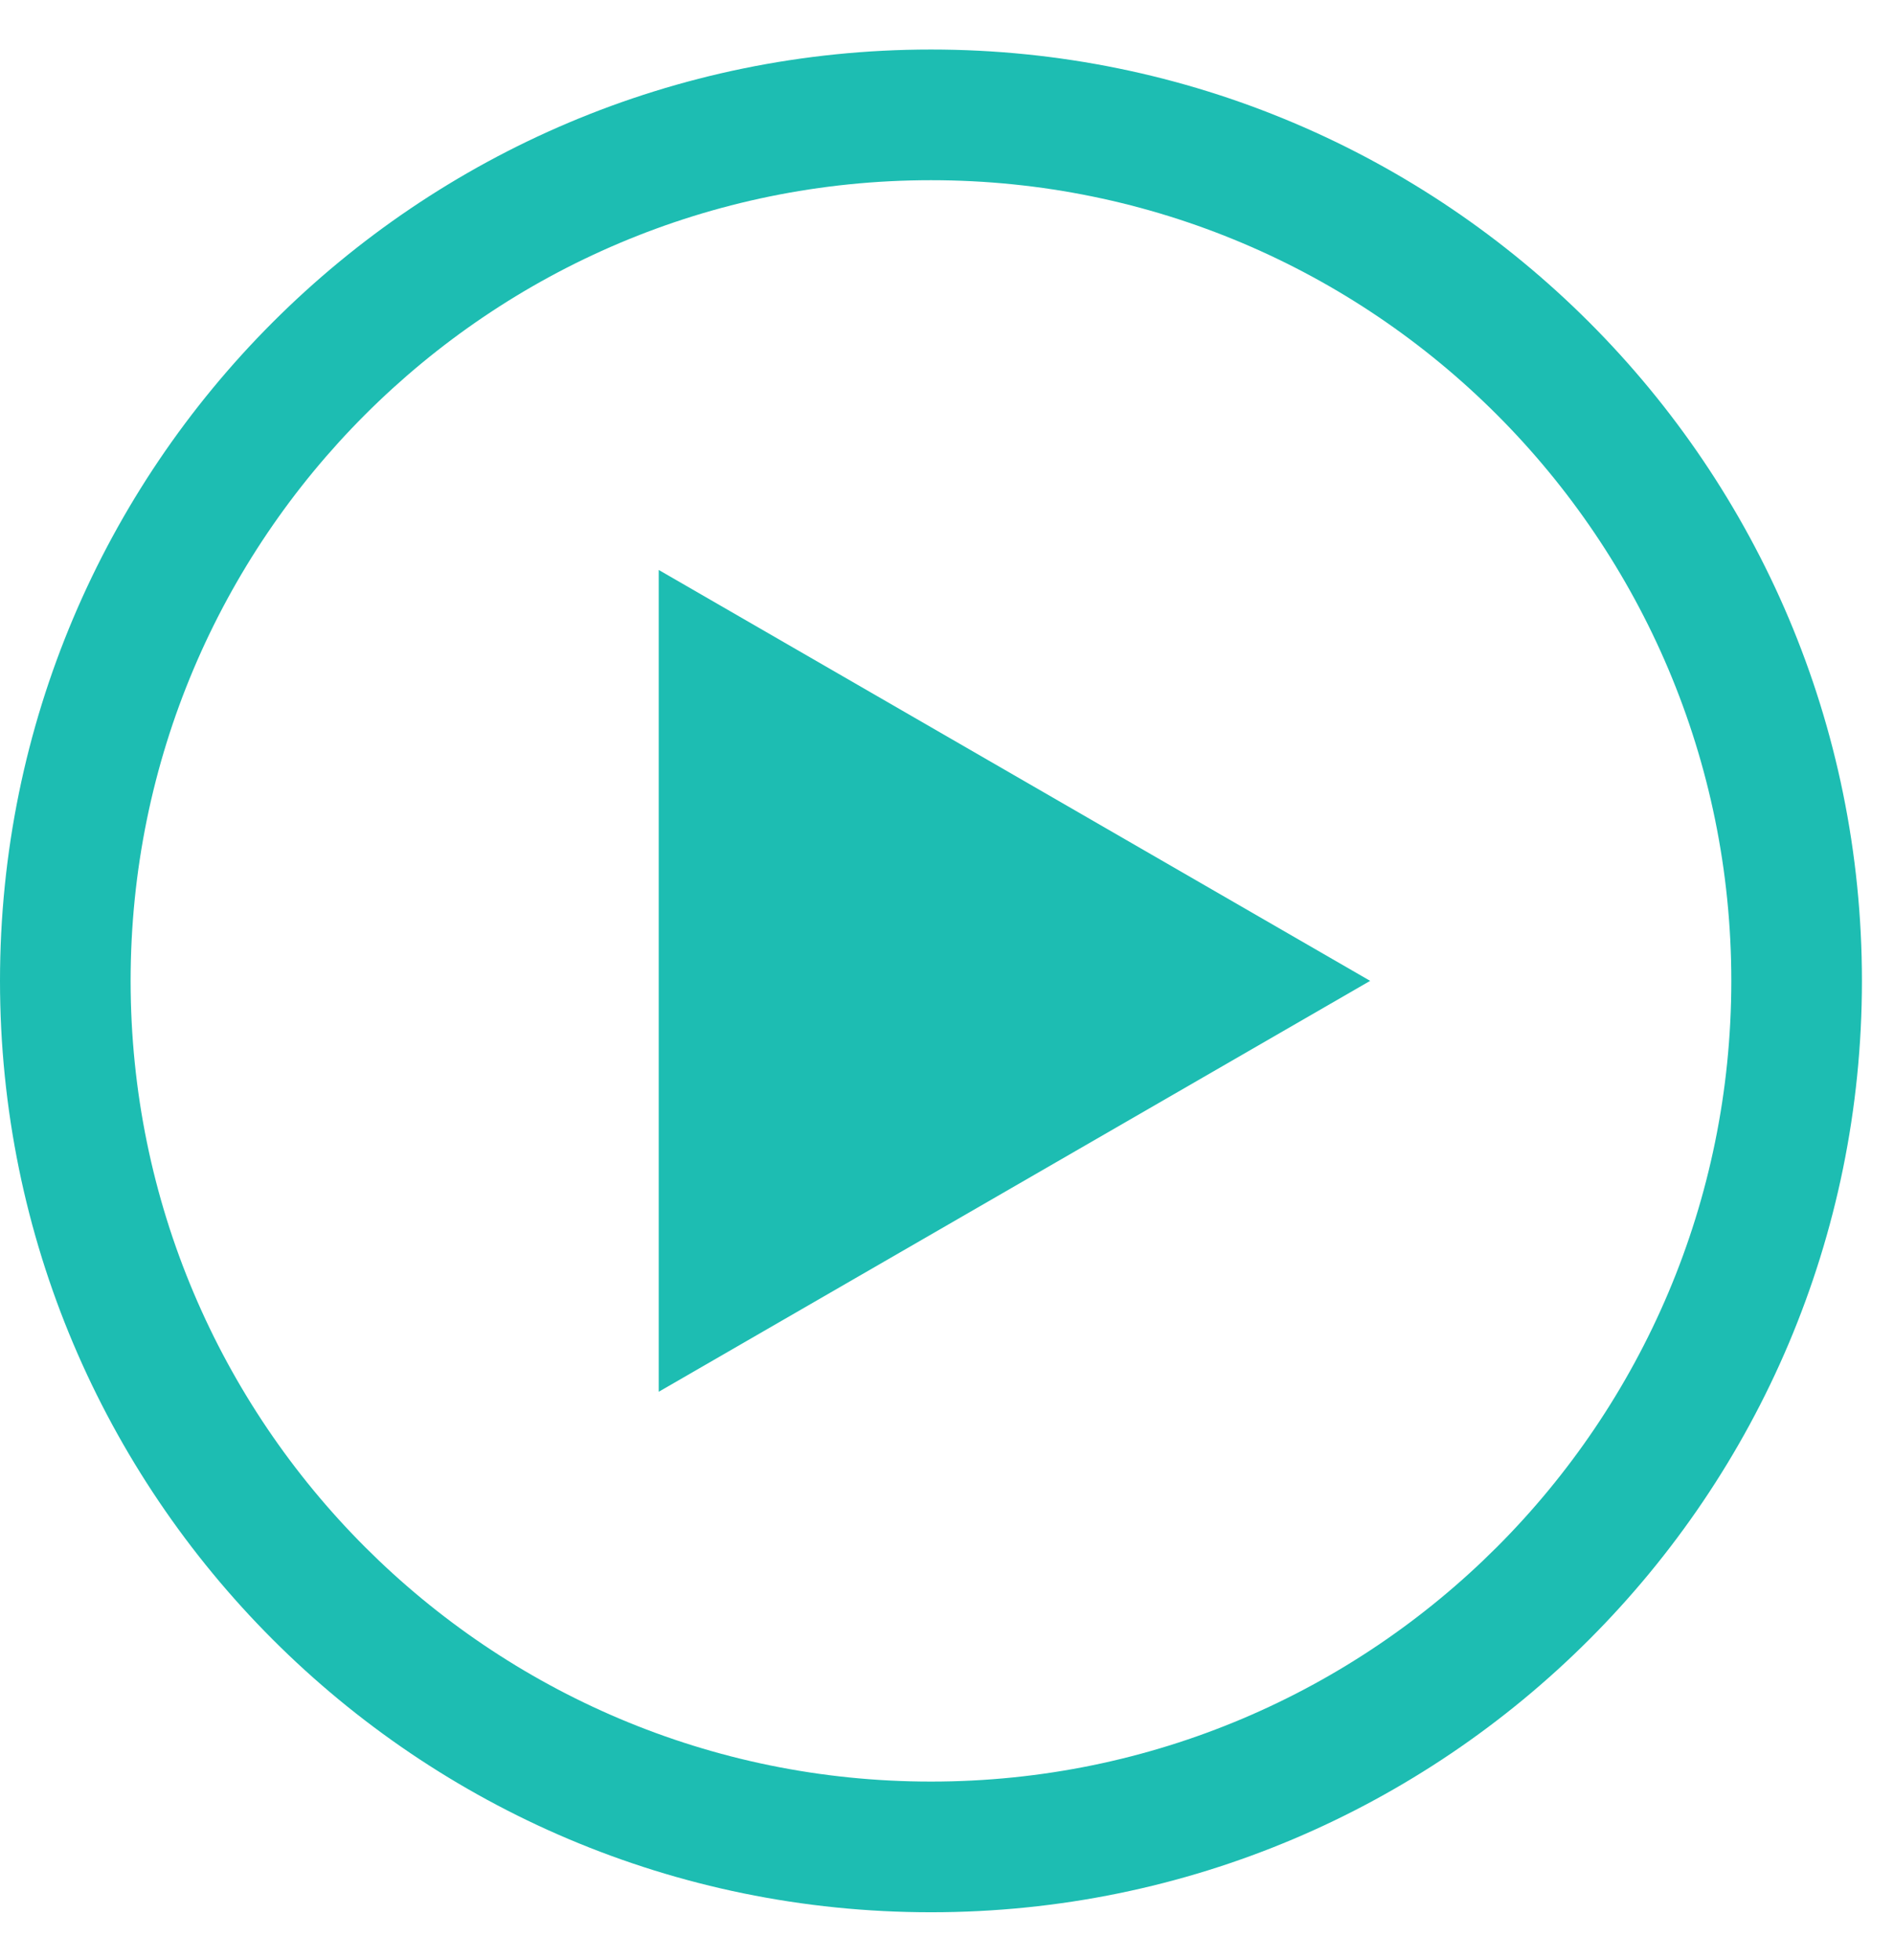 <svg width="29" height="30" viewBox="0 0 29 30" fill="none" xmlns="http://www.w3.org/2000/svg">
<path fill-rule="evenodd" clip-rule="evenodd" d="M14.255 27.267C21.023 27.267 26.509 21.78 26.509 15.012C26.509 8.244 21.023 2.758 14.255 2.758C7.487 2.758 2 8.244 2 15.012C2 21.78 7.487 27.267 14.255 27.267ZM14.255 29.267C22.127 29.267 28.509 22.885 28.509 15.012C28.509 7.14 22.127 0.758 14.255 0.758C6.382 0.758 0 7.14 0 15.012C0 22.885 6.382 29.267 14.255 29.267Z" fill="#1DBDB2"/>
<path d="M20.979 15.012L10.086 21.301L10.086 8.723L20.979 15.012Z" fill="#1DBDB2"/>
</svg>
